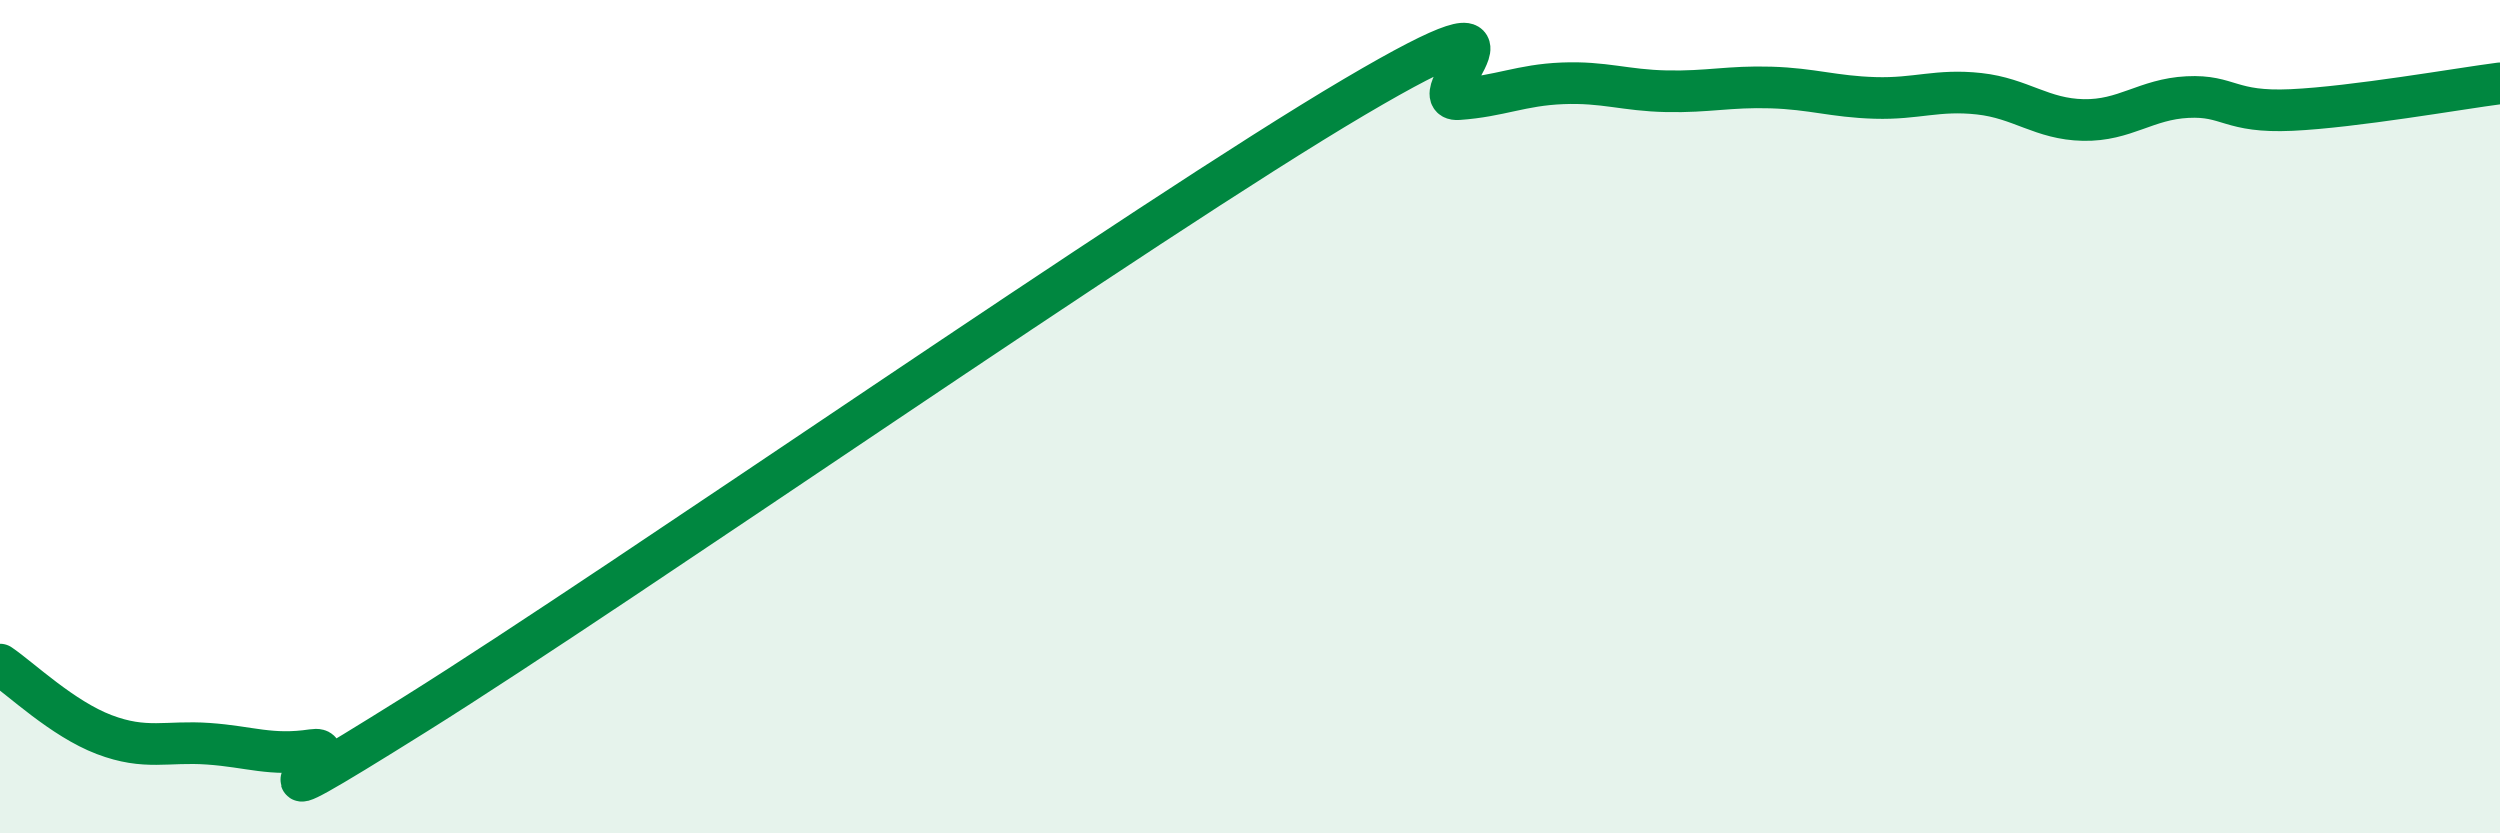 
    <svg width="60" height="20" viewBox="0 0 60 20" xmlns="http://www.w3.org/2000/svg">
      <path
        d="M 0,15.95 C 0.5,16.29 1.5,17.25 2.5,17.63 C 3.5,18.01 4,17.78 5,17.85 C 6,17.92 6.5,18.15 7.5,18 C 8.5,17.85 5,20.25 10,17.12 C 15,13.99 27.5,5.28 32.5,2.33 C 37.5,-0.62 34,2.45 35,2.38 C 36,2.31 36.5,2.04 37.5,2 C 38.5,1.96 39,2.17 40,2.19 C 41,2.21 41.5,2.07 42.5,2.1 C 43.5,2.13 44,2.32 45,2.35 C 46,2.38 46.5,2.14 47.5,2.25 C 48.5,2.36 49,2.86 50,2.88 C 51,2.9 51.5,2.38 52.5,2.33 C 53.5,2.28 53.5,2.71 55,2.64 C 56.5,2.57 59,2.13 60,2L60 20L0 20Z"
        fill="#008740"
        opacity="0.1"
        stroke-linecap="round"
        stroke-linejoin="round"
      />
      <path
        d="M 0,15.95 C 0.5,16.29 1.5,17.25 2.5,17.63 C 3.5,18.01 4,17.78 5,17.85 C 6,17.92 6.5,18.15 7.5,18 C 8.5,17.85 5,20.25 10,17.12 C 15,13.99 27.5,5.28 32.5,2.33 C 37.5,-0.62 34,2.45 35,2.38 C 36,2.31 36.5,2.04 37.5,2 C 38.5,1.96 39,2.17 40,2.19 C 41,2.21 41.5,2.07 42.5,2.1 C 43.5,2.13 44,2.32 45,2.35 C 46,2.38 46.5,2.14 47.5,2.25 C 48.5,2.36 49,2.86 50,2.88 C 51,2.9 51.5,2.38 52.5,2.33 C 53.5,2.28 53.5,2.71 55,2.64 C 56.5,2.57 59,2.13 60,2"
        stroke="#008740"
        stroke-width="1"
        fill="none"
        stroke-linecap="round"
        stroke-linejoin="round"
      />
    </svg>
  